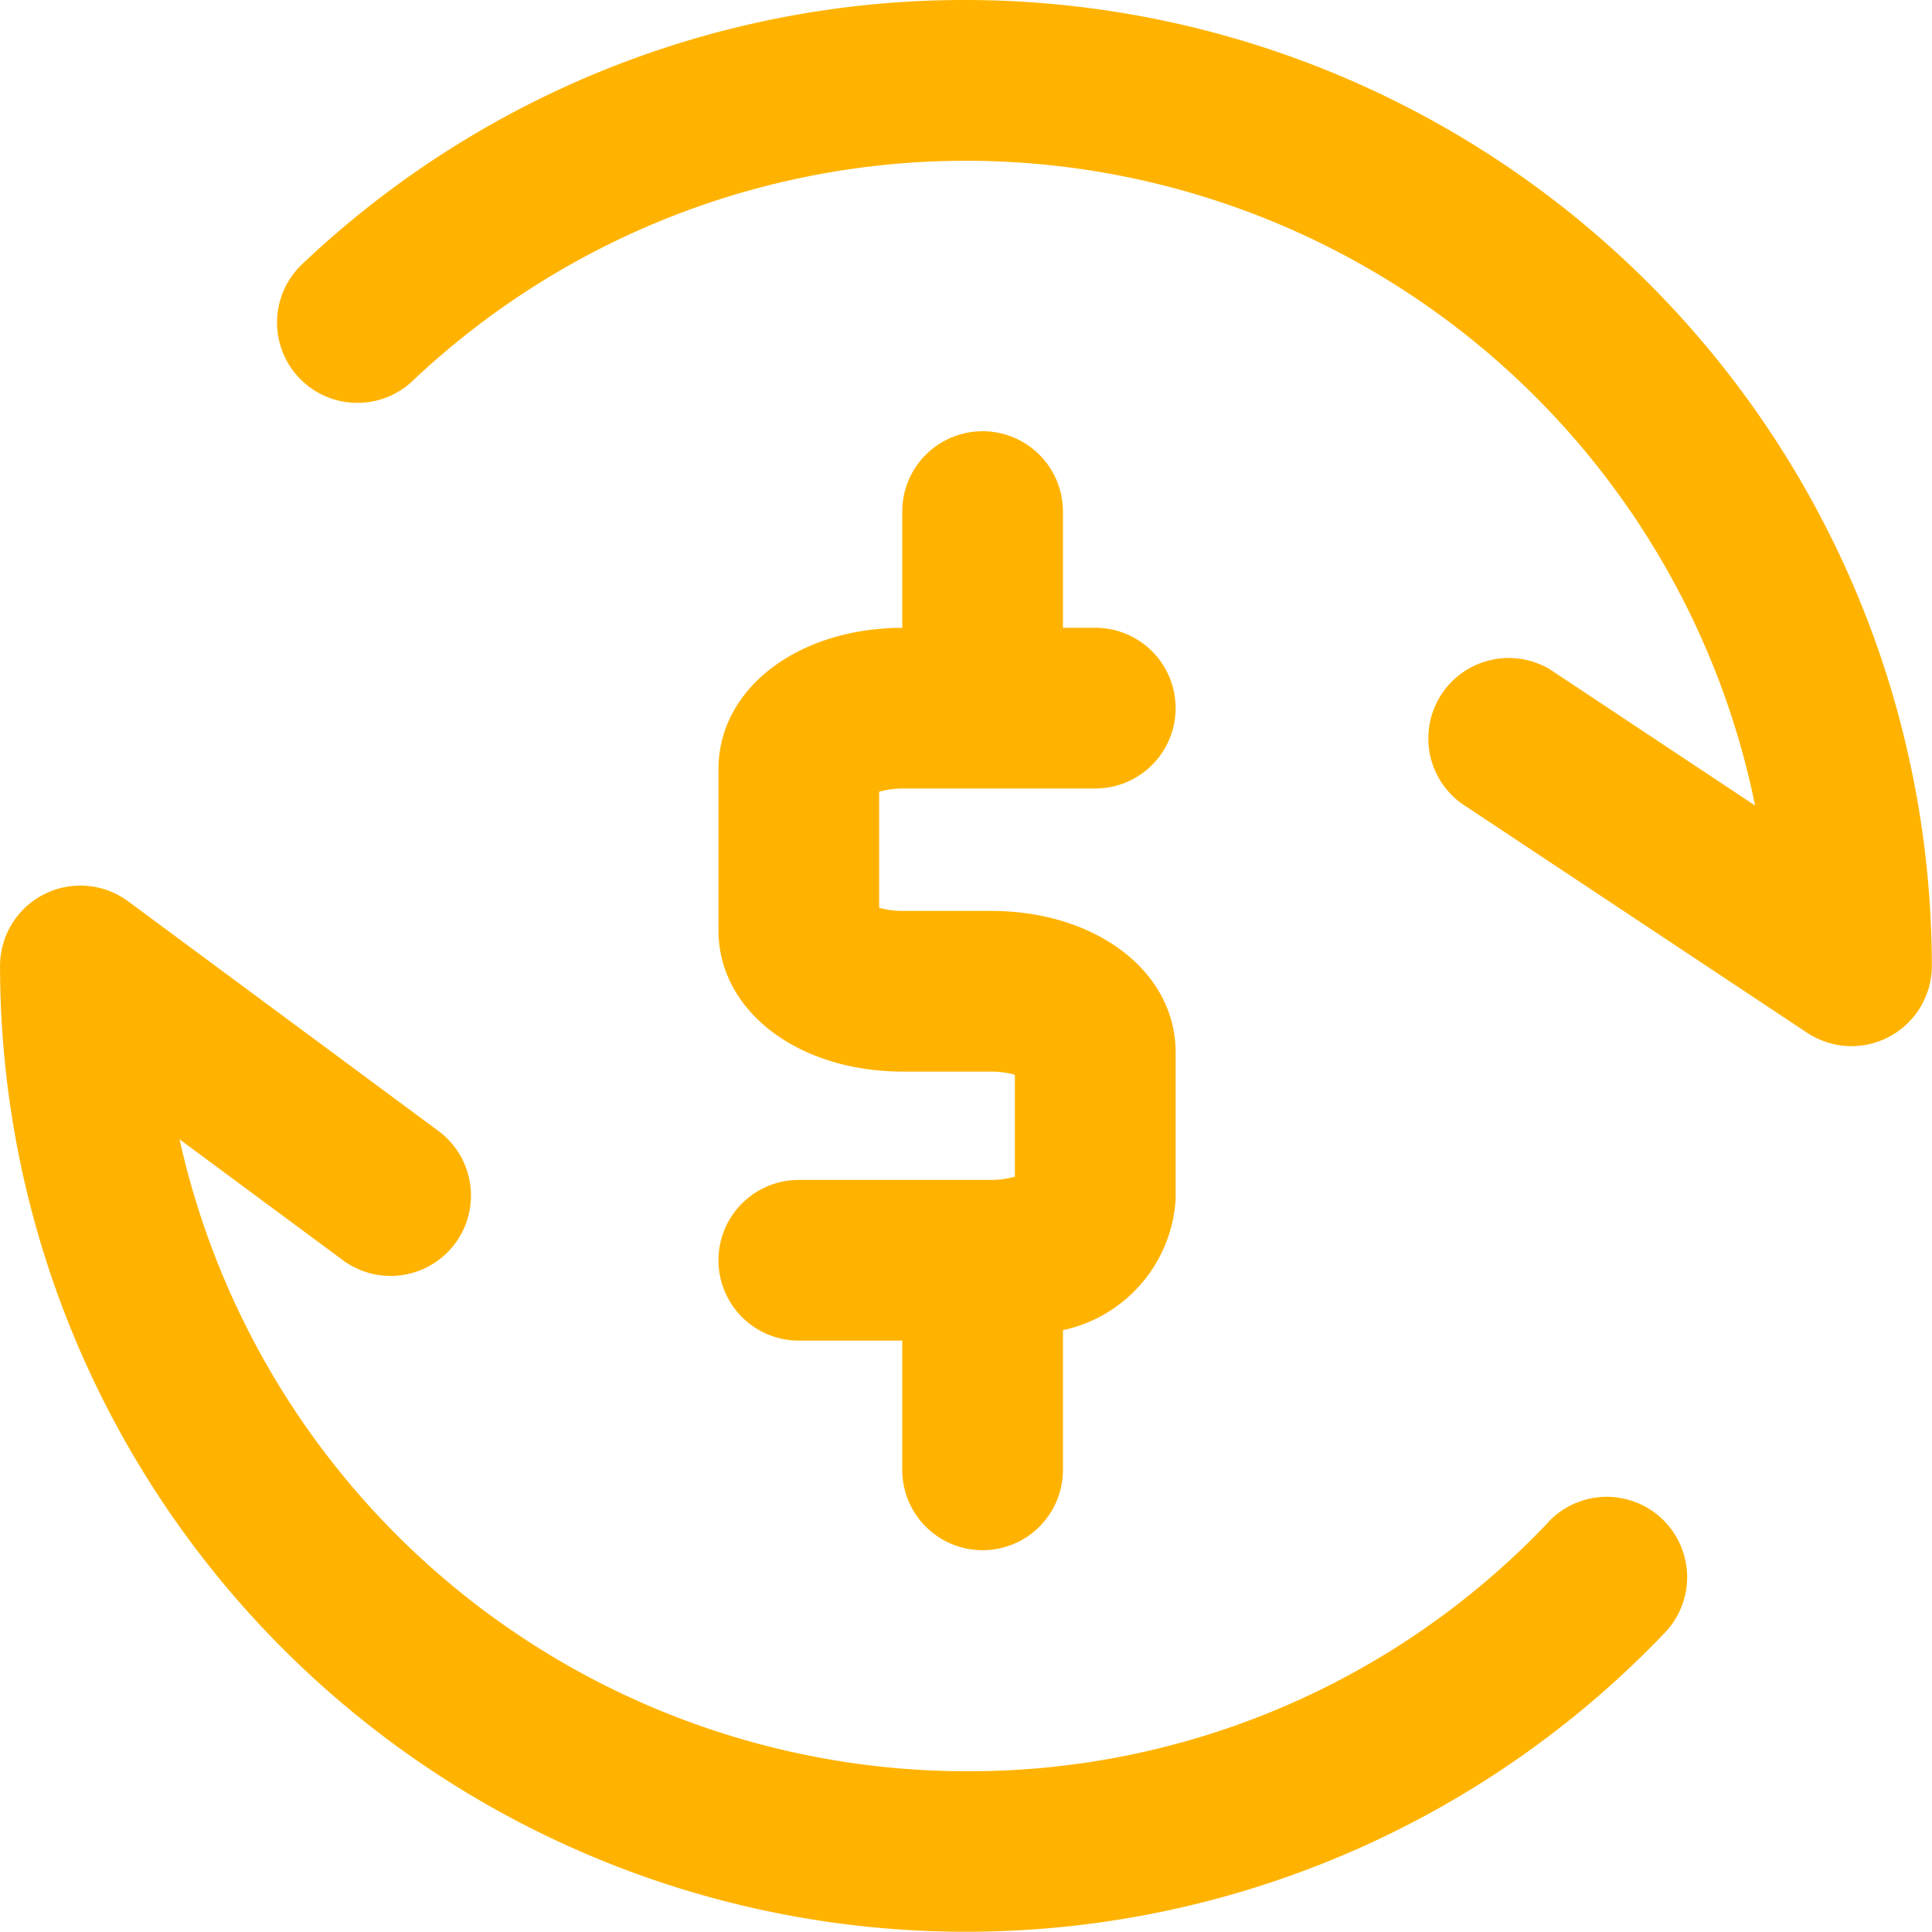 <svg xmlns="http://www.w3.org/2000/svg" width="39" height="39" viewBox="0 0 39 39">
  <g id="Automated_payments" data-name="Automated payments" transform="translate(-2324.007 -924.161)">
    <path id="Path_1721" data-name="Path 1721" d="M2355.268,975.577a16.114,16.114,0,0,1-11.76,5.033,16.285,16.285,0,0,1-15.876-12.756l3.295,2.439a1.622,1.622,0,0,0,1.93-2.608l-6.262-4.635a1.622,1.622,0,0,0-2.587,1.3,19.5,19.5,0,0,0,33.607,13.463,1.622,1.622,0,0,0-2.346-2.241Z" transform="translate(0 -20.694)" fill="#ffb300"/>
    <path id="Path_1722" data-name="Path 1722" d="M2349.982,924.161a19.422,19.422,0,0,0-13.4,5.332,1.622,1.622,0,0,0,2.229,2.357,16.258,16.258,0,0,1,27.1,8.572l-4.141-2.749a1.623,1.623,0,0,0-1.795,2.7l6.985,4.635a1.622,1.622,0,0,0,2.519-1.351A19.522,19.522,0,0,0,2349.982,924.161Z" transform="translate(-6.475)" fill="#ffb300"/>
    <path id="Path_1723" data-name="Path 1723" d="M2360.795,958.057h-3.875a1.622,1.622,0,0,0,0,3.244h2.088v2.609a1.622,1.622,0,1,0,3.244,0v-2.82a2.883,2.883,0,0,0,2.275-2.643v-2.965c0-1.628-1.6-2.855-3.732-2.855h-1.766a1.74,1.74,0,0,1-.487-.064v-2.342a1.737,1.737,0,0,1,.487-.065h3.875a1.622,1.622,0,1,0,0-3.245h-.652v-2.345a1.622,1.622,0,1,0-3.244,0v2.346c-2.117.008-3.71,1.232-3.71,2.854v3.25c0,1.628,1.6,2.855,3.731,2.855h1.766a1.738,1.738,0,0,1,.487.064v2.056A1.734,1.734,0,0,1,2360.795,958.057Z" transform="translate(-16.788 -10.078)" fill="#ffb300"/>
  </g>
</svg>
